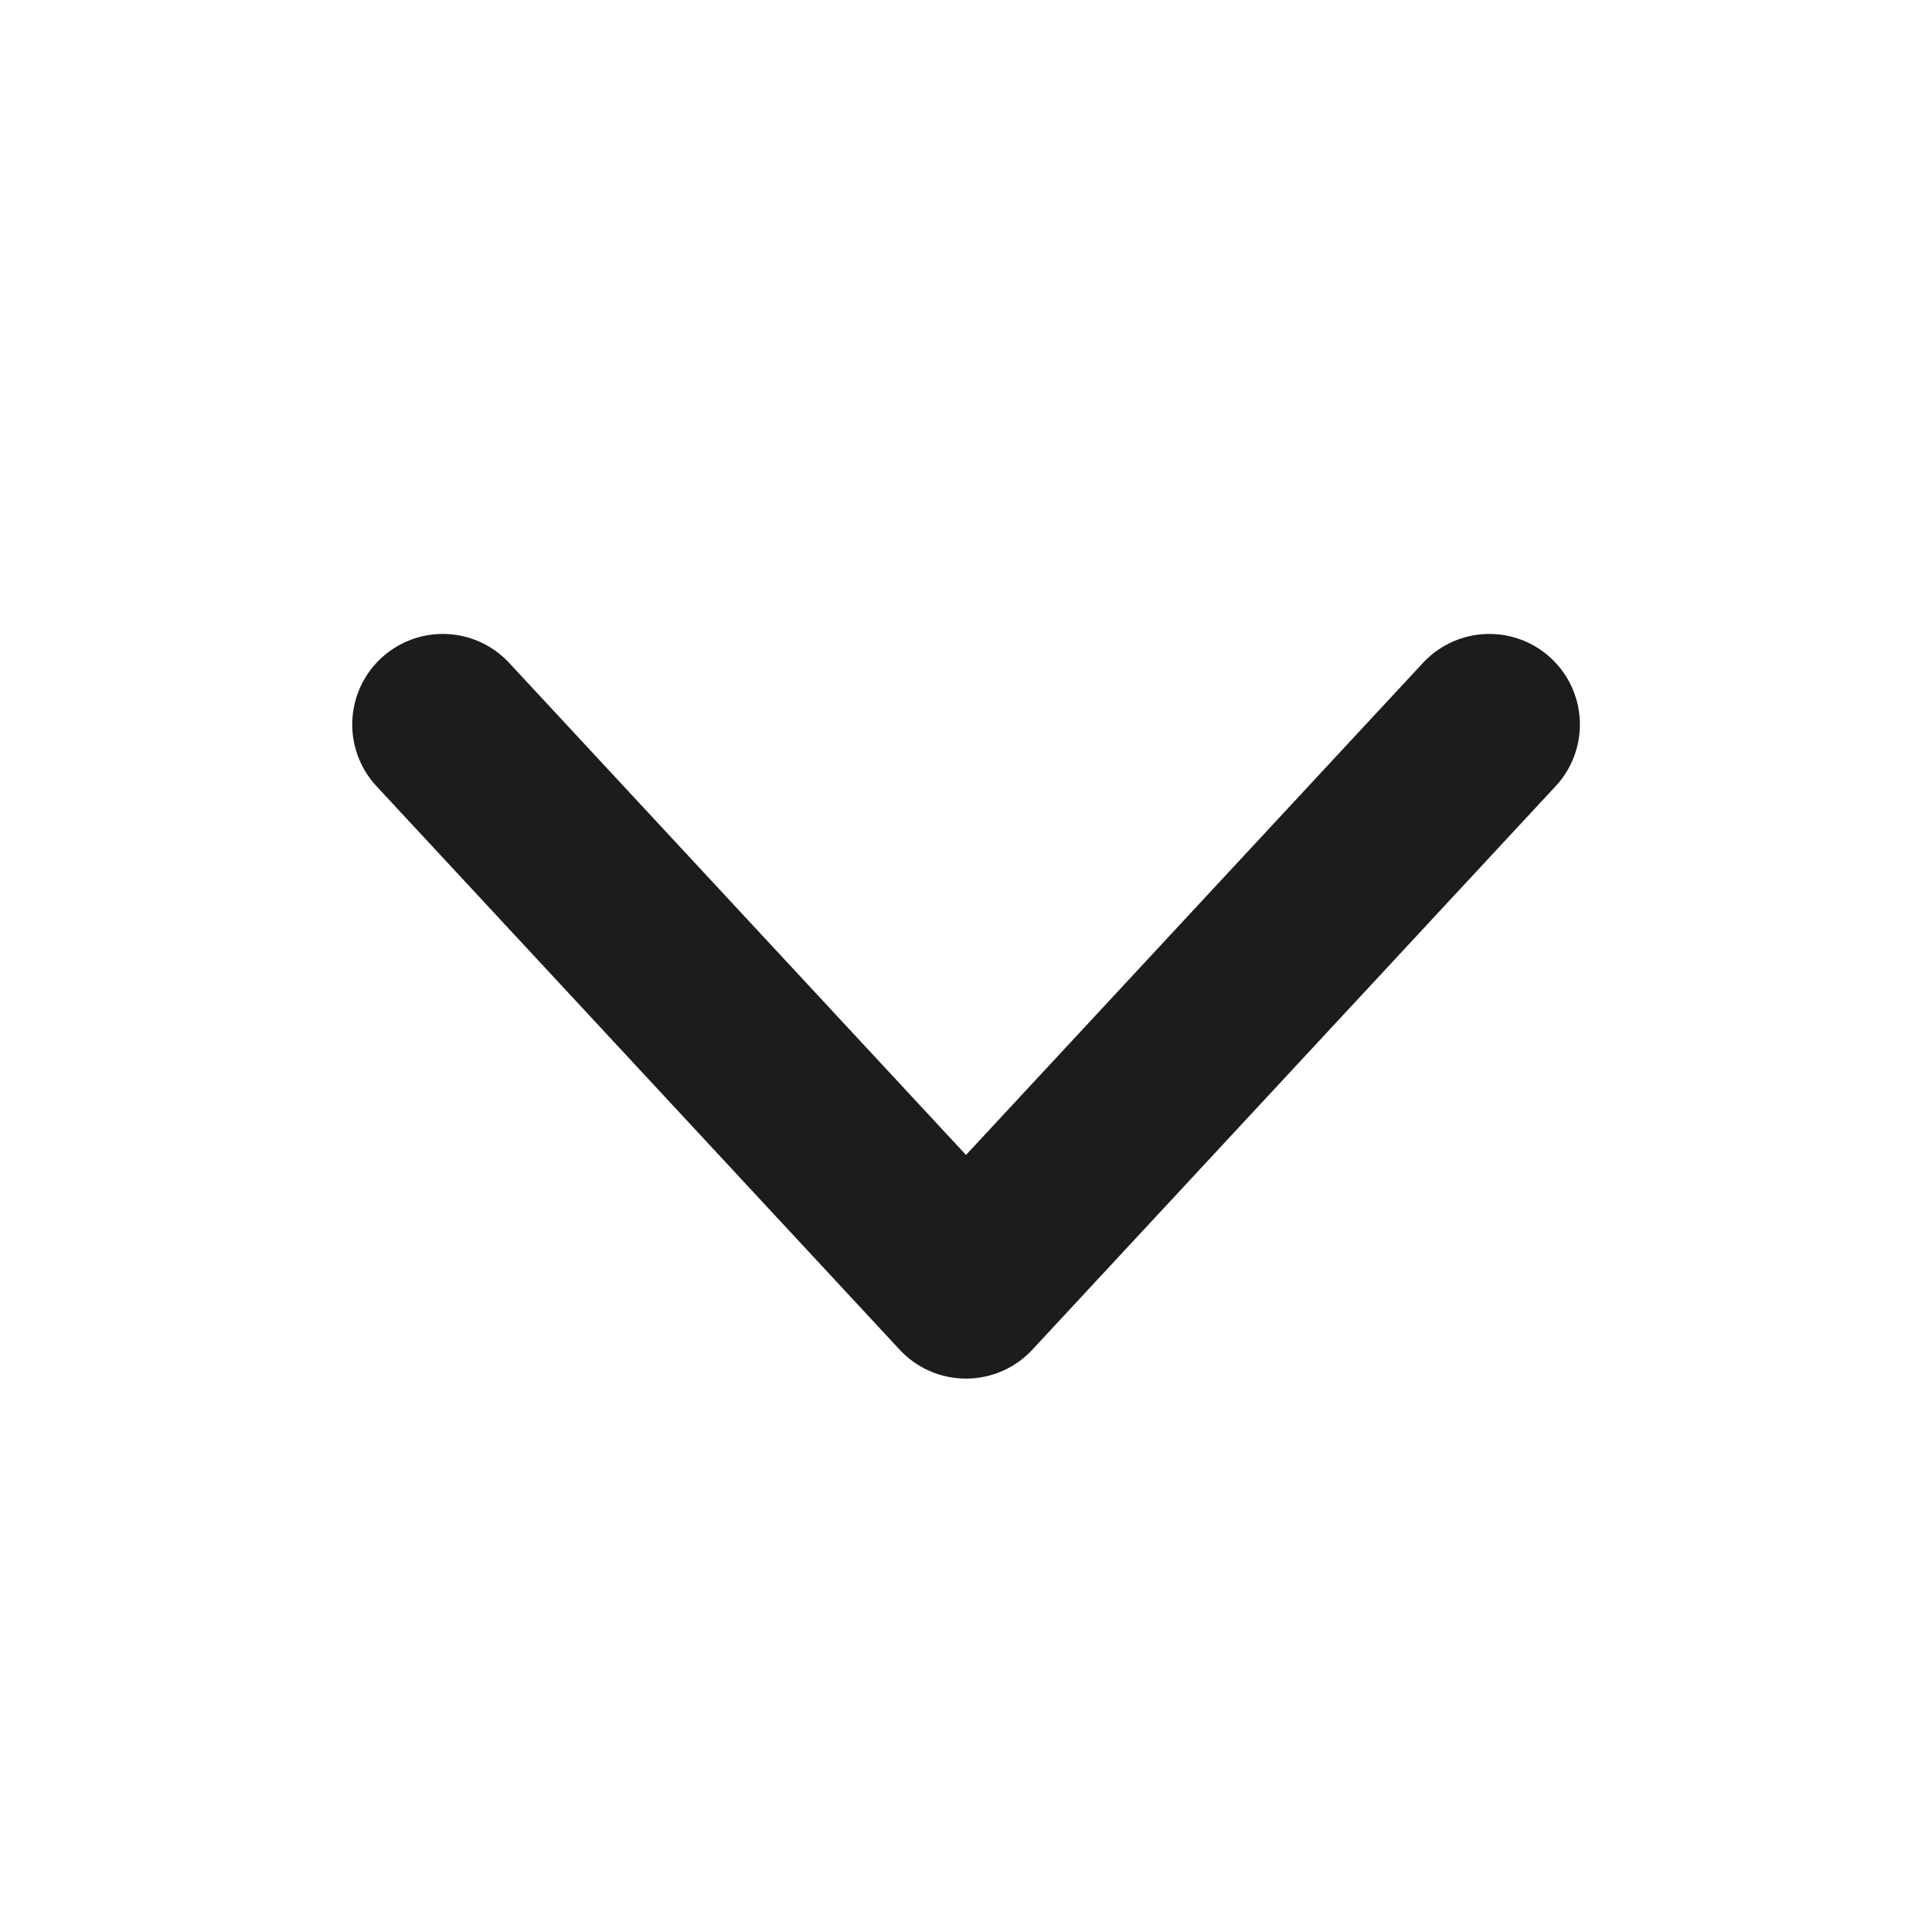 <svg width="16" height="16" viewBox="0 0 16 16" fill="none" xmlns="http://www.w3.org/2000/svg">
<path d="M12.334 6L8 10.667L3.667 6" stroke="#1C1C1E" stroke-width="1.5" stroke-linecap="round" stroke-linejoin="round"/>
</svg>
